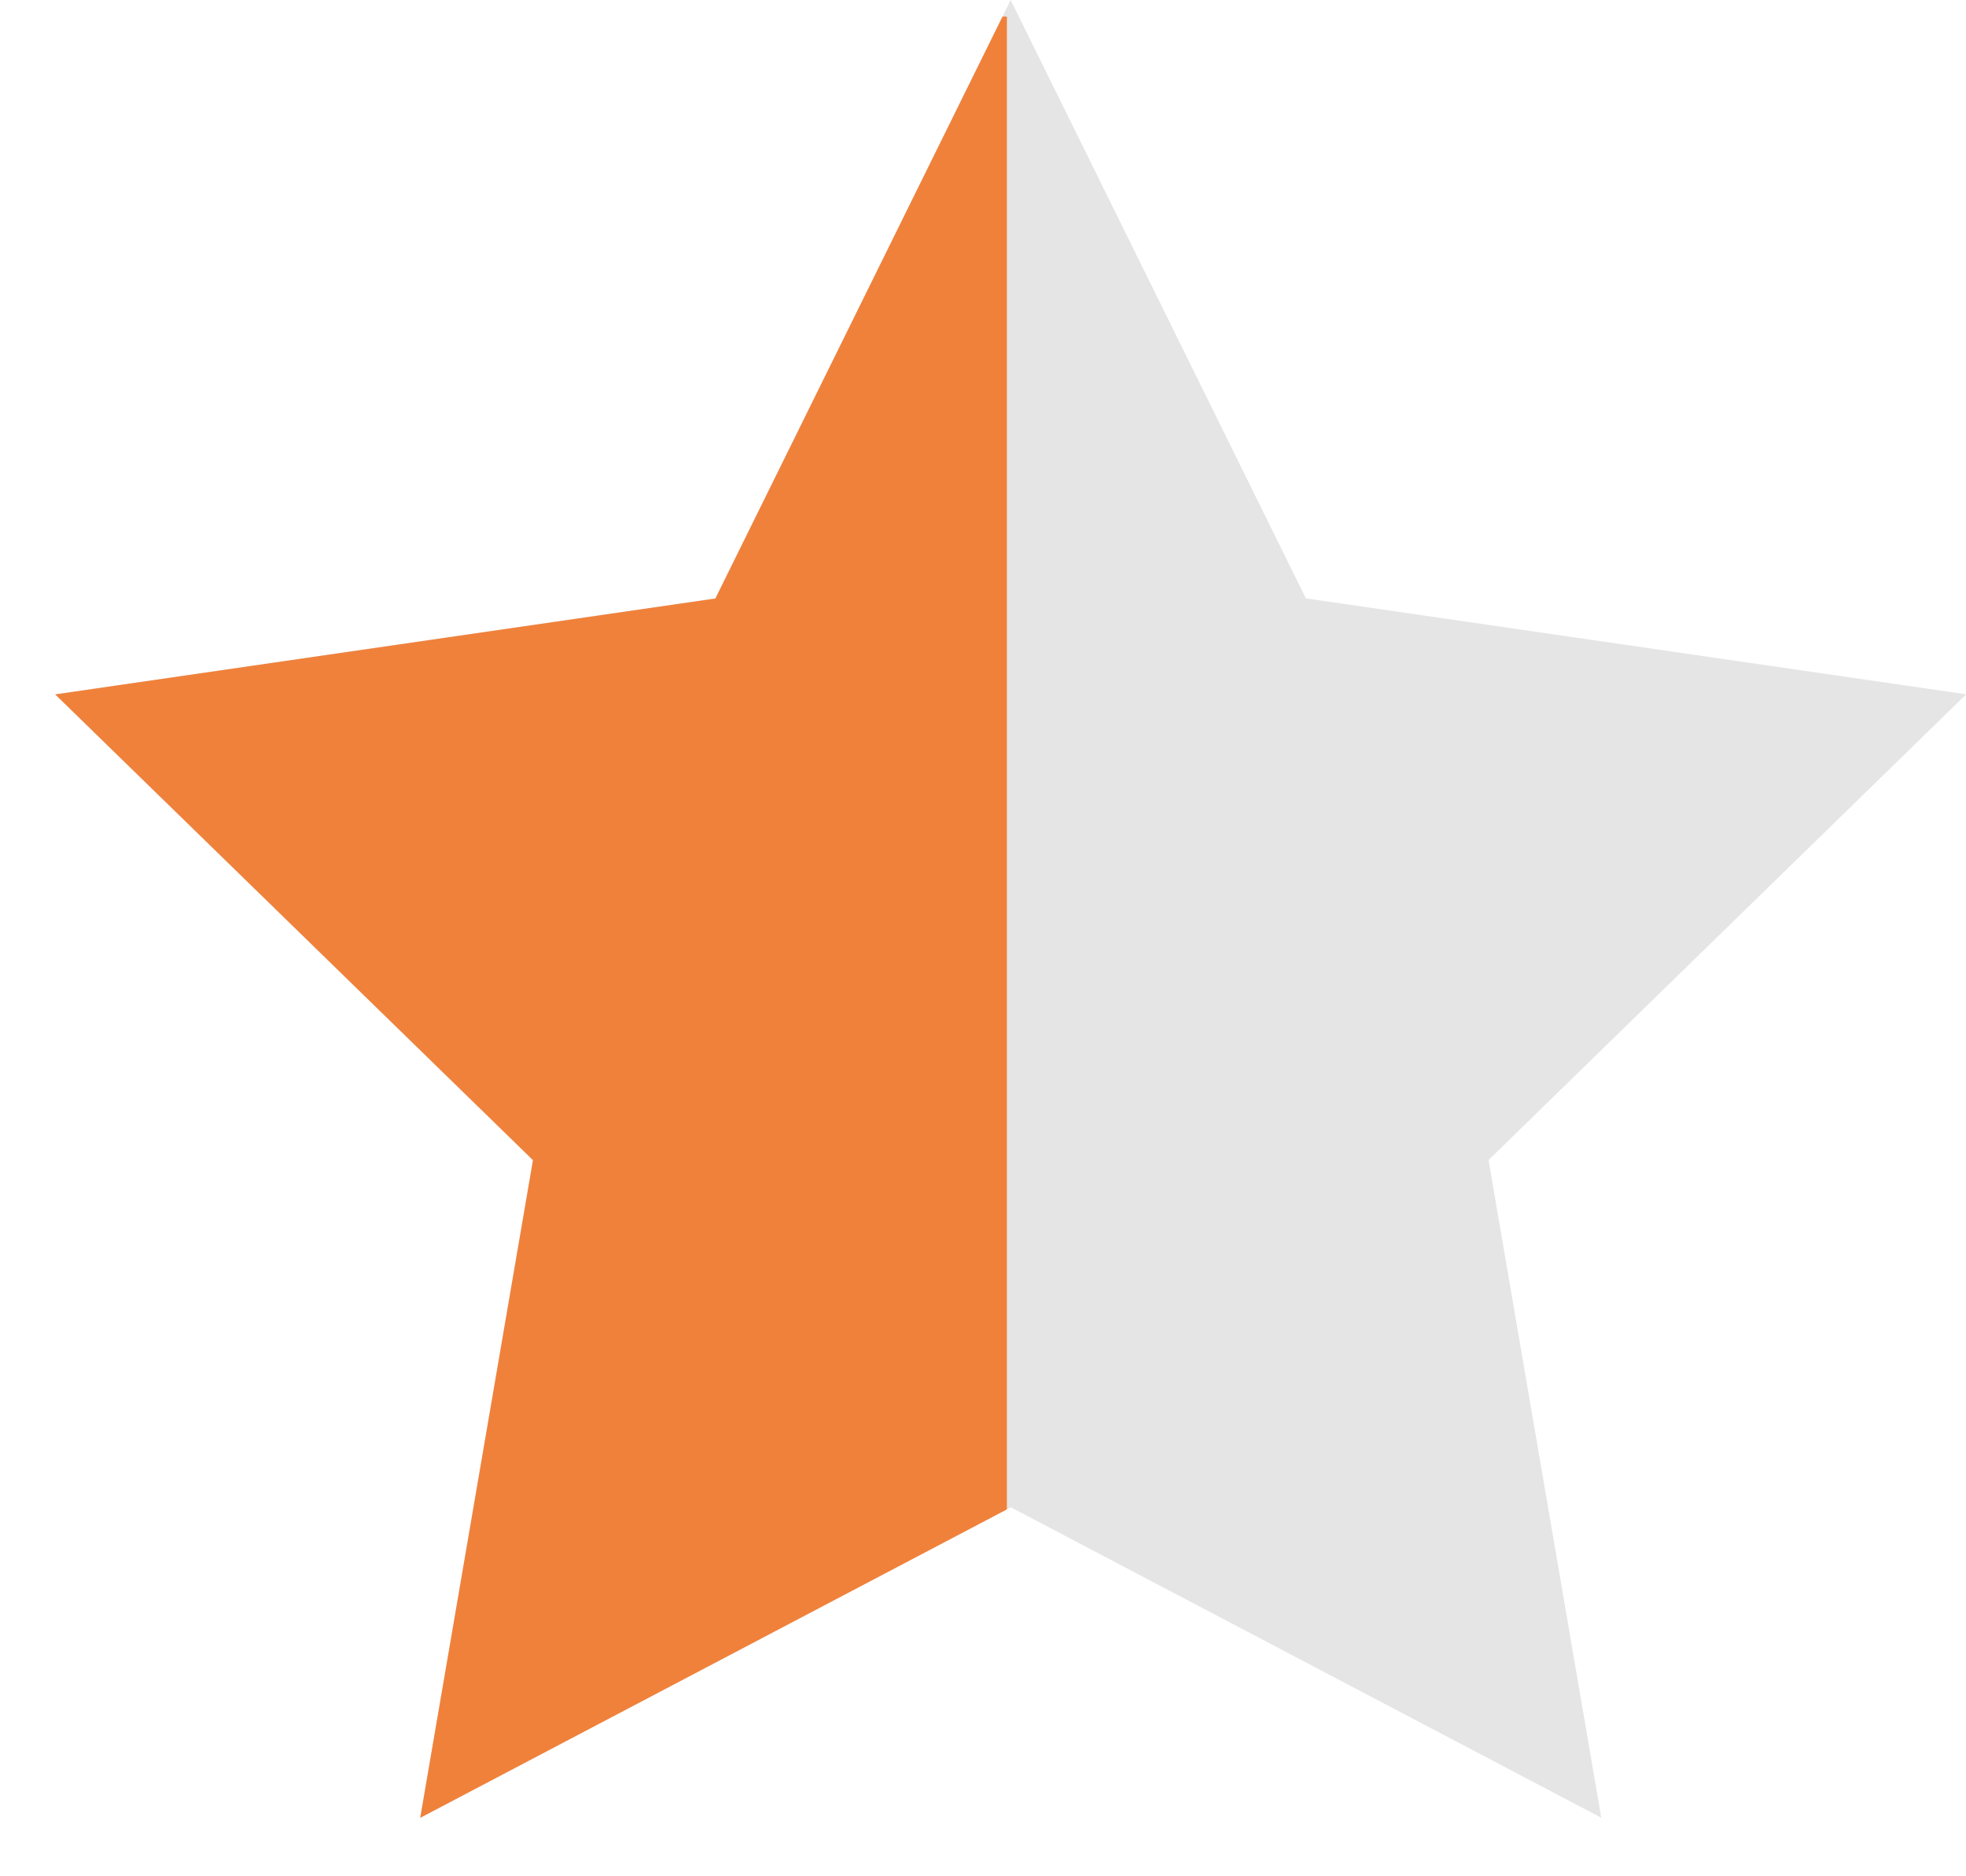 <svg xmlns="http://www.w3.org/2000/svg" xmlns:xlink="http://www.w3.org/1999/xlink" width="18.311" height="17.468" viewBox="0 0 18.311 17.468">
  <defs>
    <clipPath id="clip-path">
      <rect id="長方形_1486" data-name="長方形 1486" width="9.378" height="17.313" transform="translate(0 0)" fill="#fff"/>
    </clipPath>
  </defs>
  <g id="グループ_1547" data-name="グループ 1547" transform="translate(-467.985 -385.033)">
    <path id="Icon_metro-star-full" data-name="Icon metro-star-full" d="M20.368,9.148l-6.149-.893-2.75-5.572L8.719,8.255l-6.149.893L7.02,13.485,5.97,19.609l5.5-2.891,5.5,2.891-1.05-6.124,4.449-4.337Z" transform="translate(465.929 382.35)" fill="#e5e5e5"/>
    <g id="マスクグループ_2" data-name="マスクグループ 2" transform="translate(467.985 385.188)" clip-path="url(#clip-path)">
      <path id="Icon_metro-star-full-2" data-name="Icon metro-star-full" d="M20.368,9.148l-6.149-.893-2.75-5.572L8.719,8.255l-6.149.893L7.02,13.485,5.97,19.609l5.5-2.891,5.5,2.891-1.05-6.124,4.449-4.337Z" transform="translate(-2.056 -2.837)" fill="#f0813b"/>
    </g>
  </g>
</svg>
